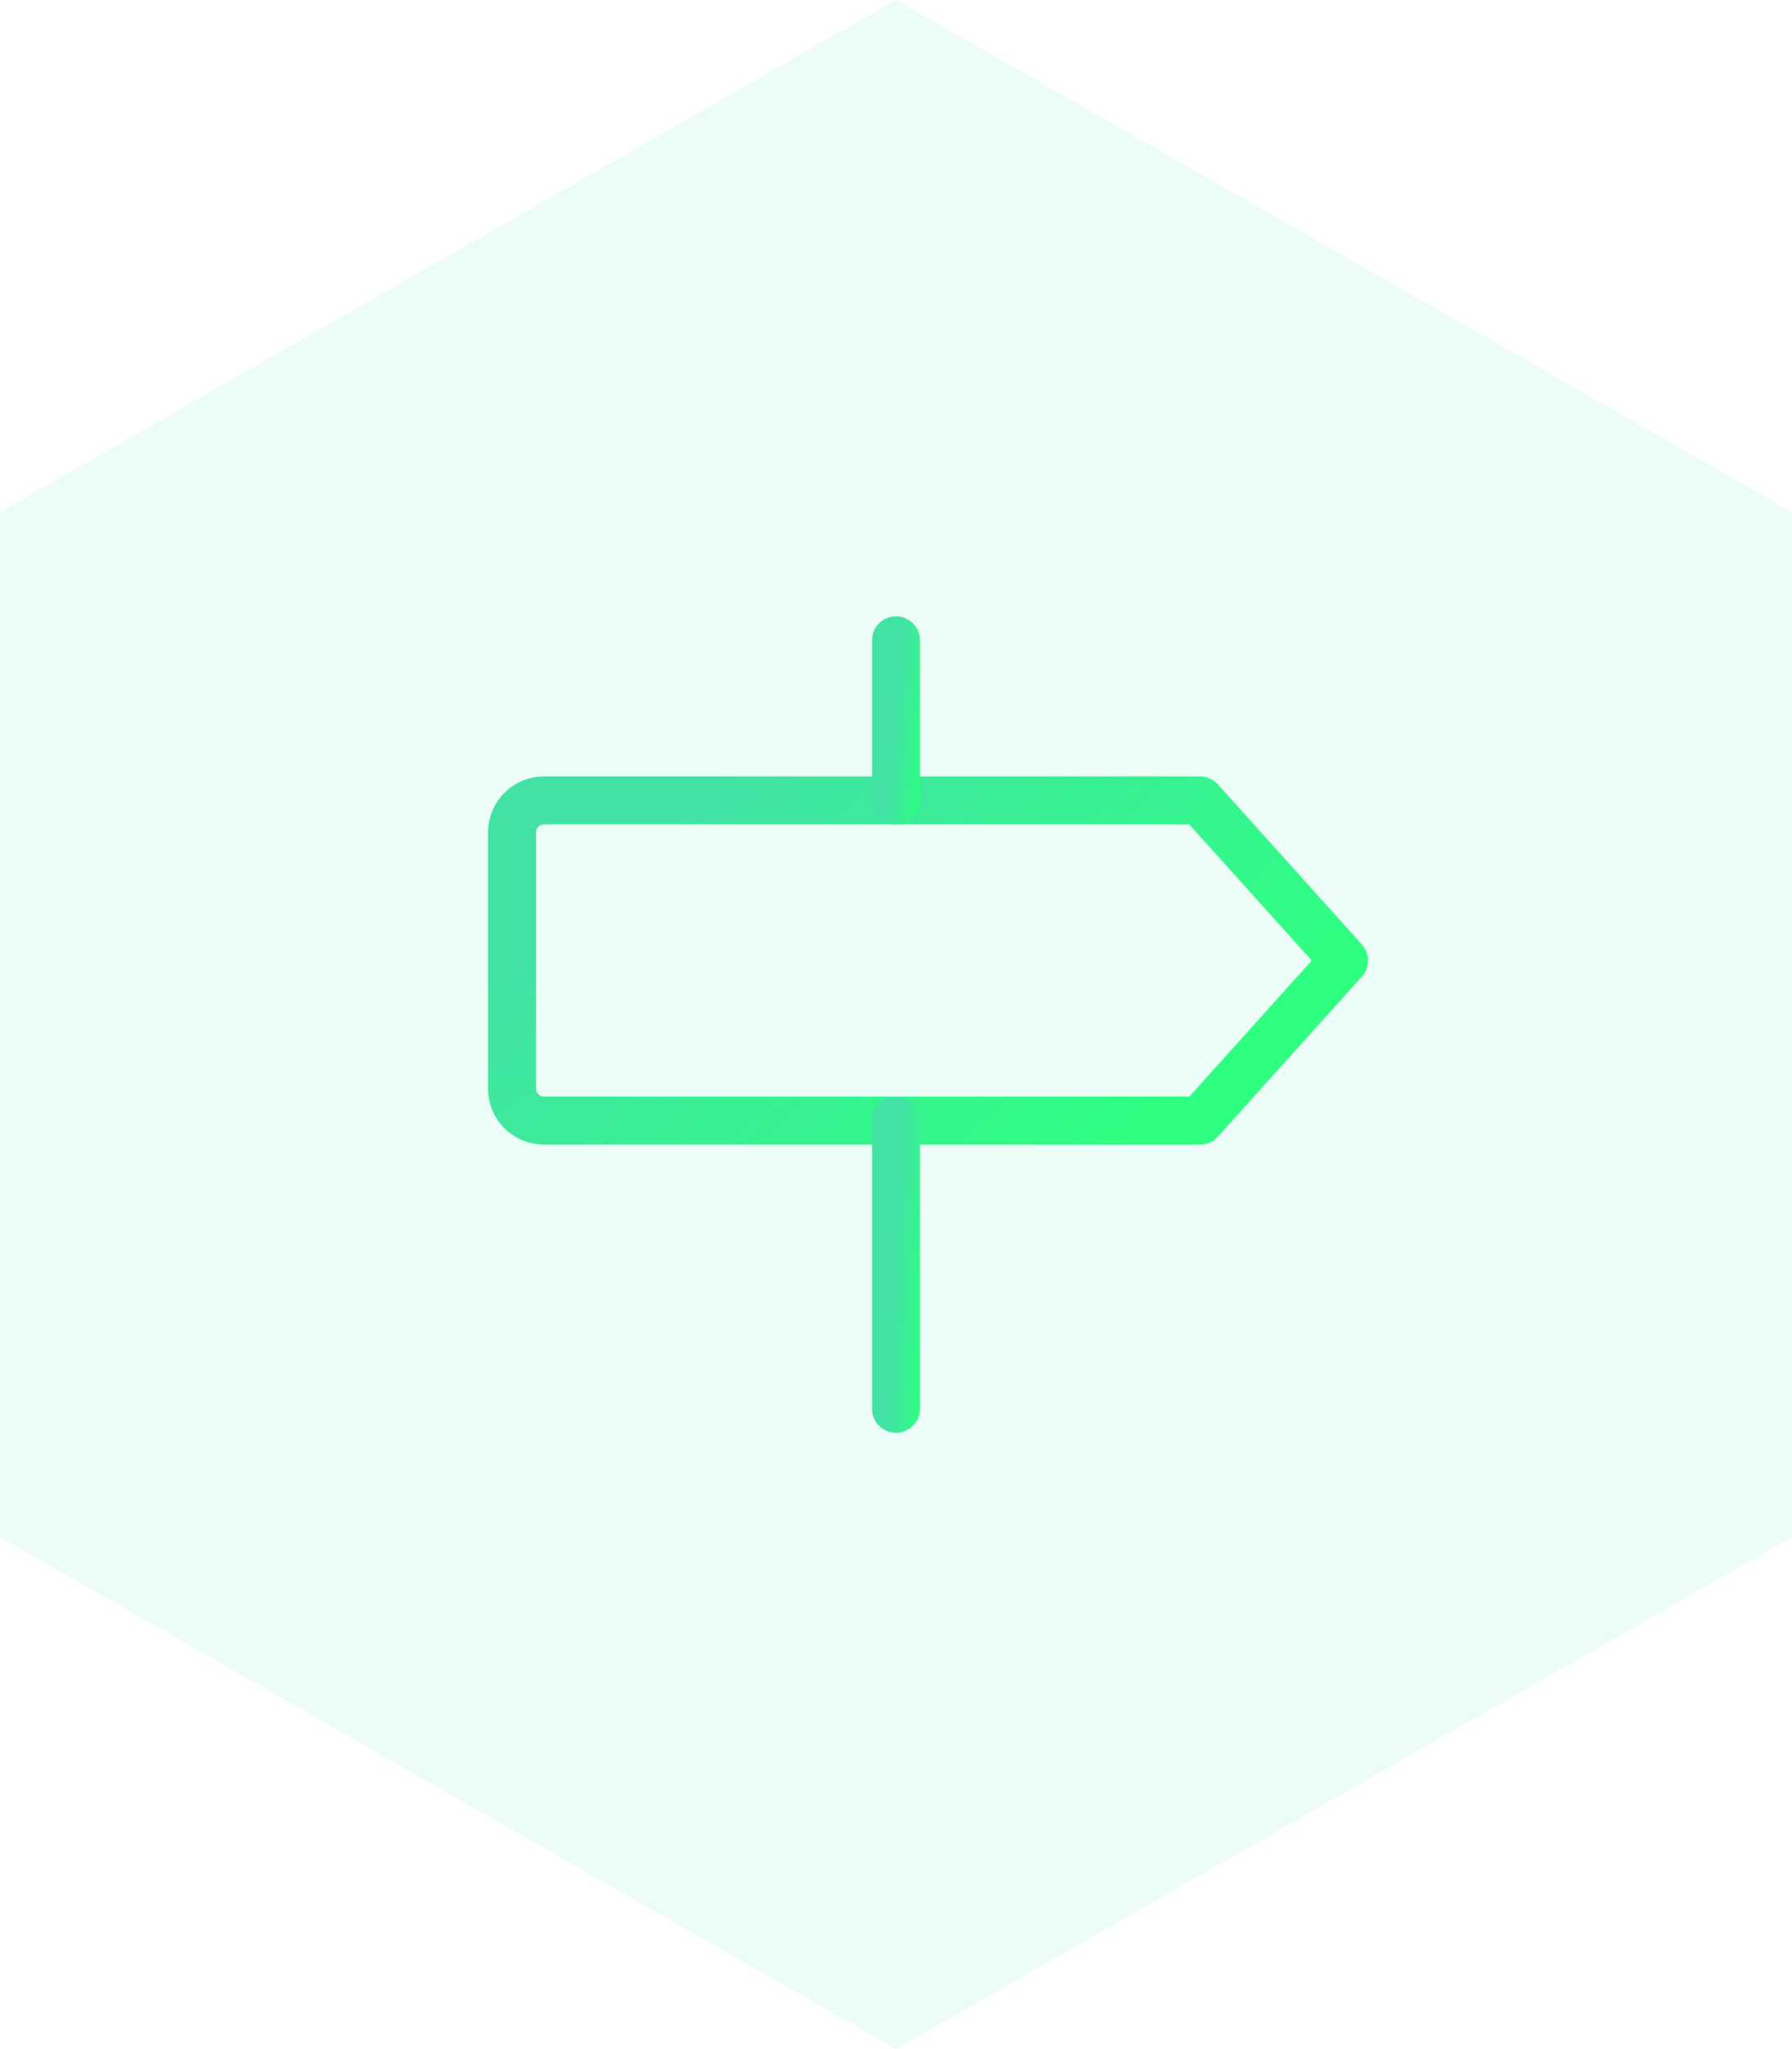 <svg width="56" height="64" viewBox="0 0 56 64" fill="none" xmlns="http://www.w3.org/2000/svg">
<path opacity="0.1" d="M0 15.996V48.004L28 64L56 48.004V15.996L28 0L0 15.996Z" fill="#42E2A4"/>
<path d="M37.5 35H17C16.735 35 16.48 34.895 16.293 34.707C16.105 34.52 16 34.265 16 34V26C16 25.735 16.105 25.48 16.293 25.293C16.48 25.105 16.735 25 17 25H37.5L42 30L37.5 35Z" stroke="url(#paint0_linear_1788_37645)" stroke-width="1.5" stroke-linecap="round" stroke-linejoin="round"/>
<path d="M28 20V25" stroke="url(#paint1_linear_1788_37645)" stroke-width="1.5" stroke-linecap="round" stroke-linejoin="round"/>
<path d="M28 35V44" stroke="url(#paint2_linear_1788_37645)" stroke-width="1.5" stroke-linecap="round" stroke-linejoin="round"/>
<defs>
<linearGradient id="paint0_linear_1788_37645" x1="16" y1="30" x2="27.47" y2="42.91" gradientUnits="userSpaceOnUse">
<stop stop-color="#42E2A4"/>
<stop offset="1" stop-color="#2EFF81"/>
</linearGradient>
<linearGradient id="paint1_linear_1788_37645" x1="28" y1="22.5" x2="28.993" y2="22.586" gradientUnits="userSpaceOnUse">
<stop stop-color="#42E2A4"/>
<stop offset="1" stop-color="#2EFF81"/>
</linearGradient>
<linearGradient id="paint2_linear_1788_37645" x1="28" y1="39.5" x2="28.998" y2="39.548" gradientUnits="userSpaceOnUse">
<stop stop-color="#42E2A4"/>
<stop offset="1" stop-color="#2EFF81"/>
</linearGradient>
</defs>
</svg>
